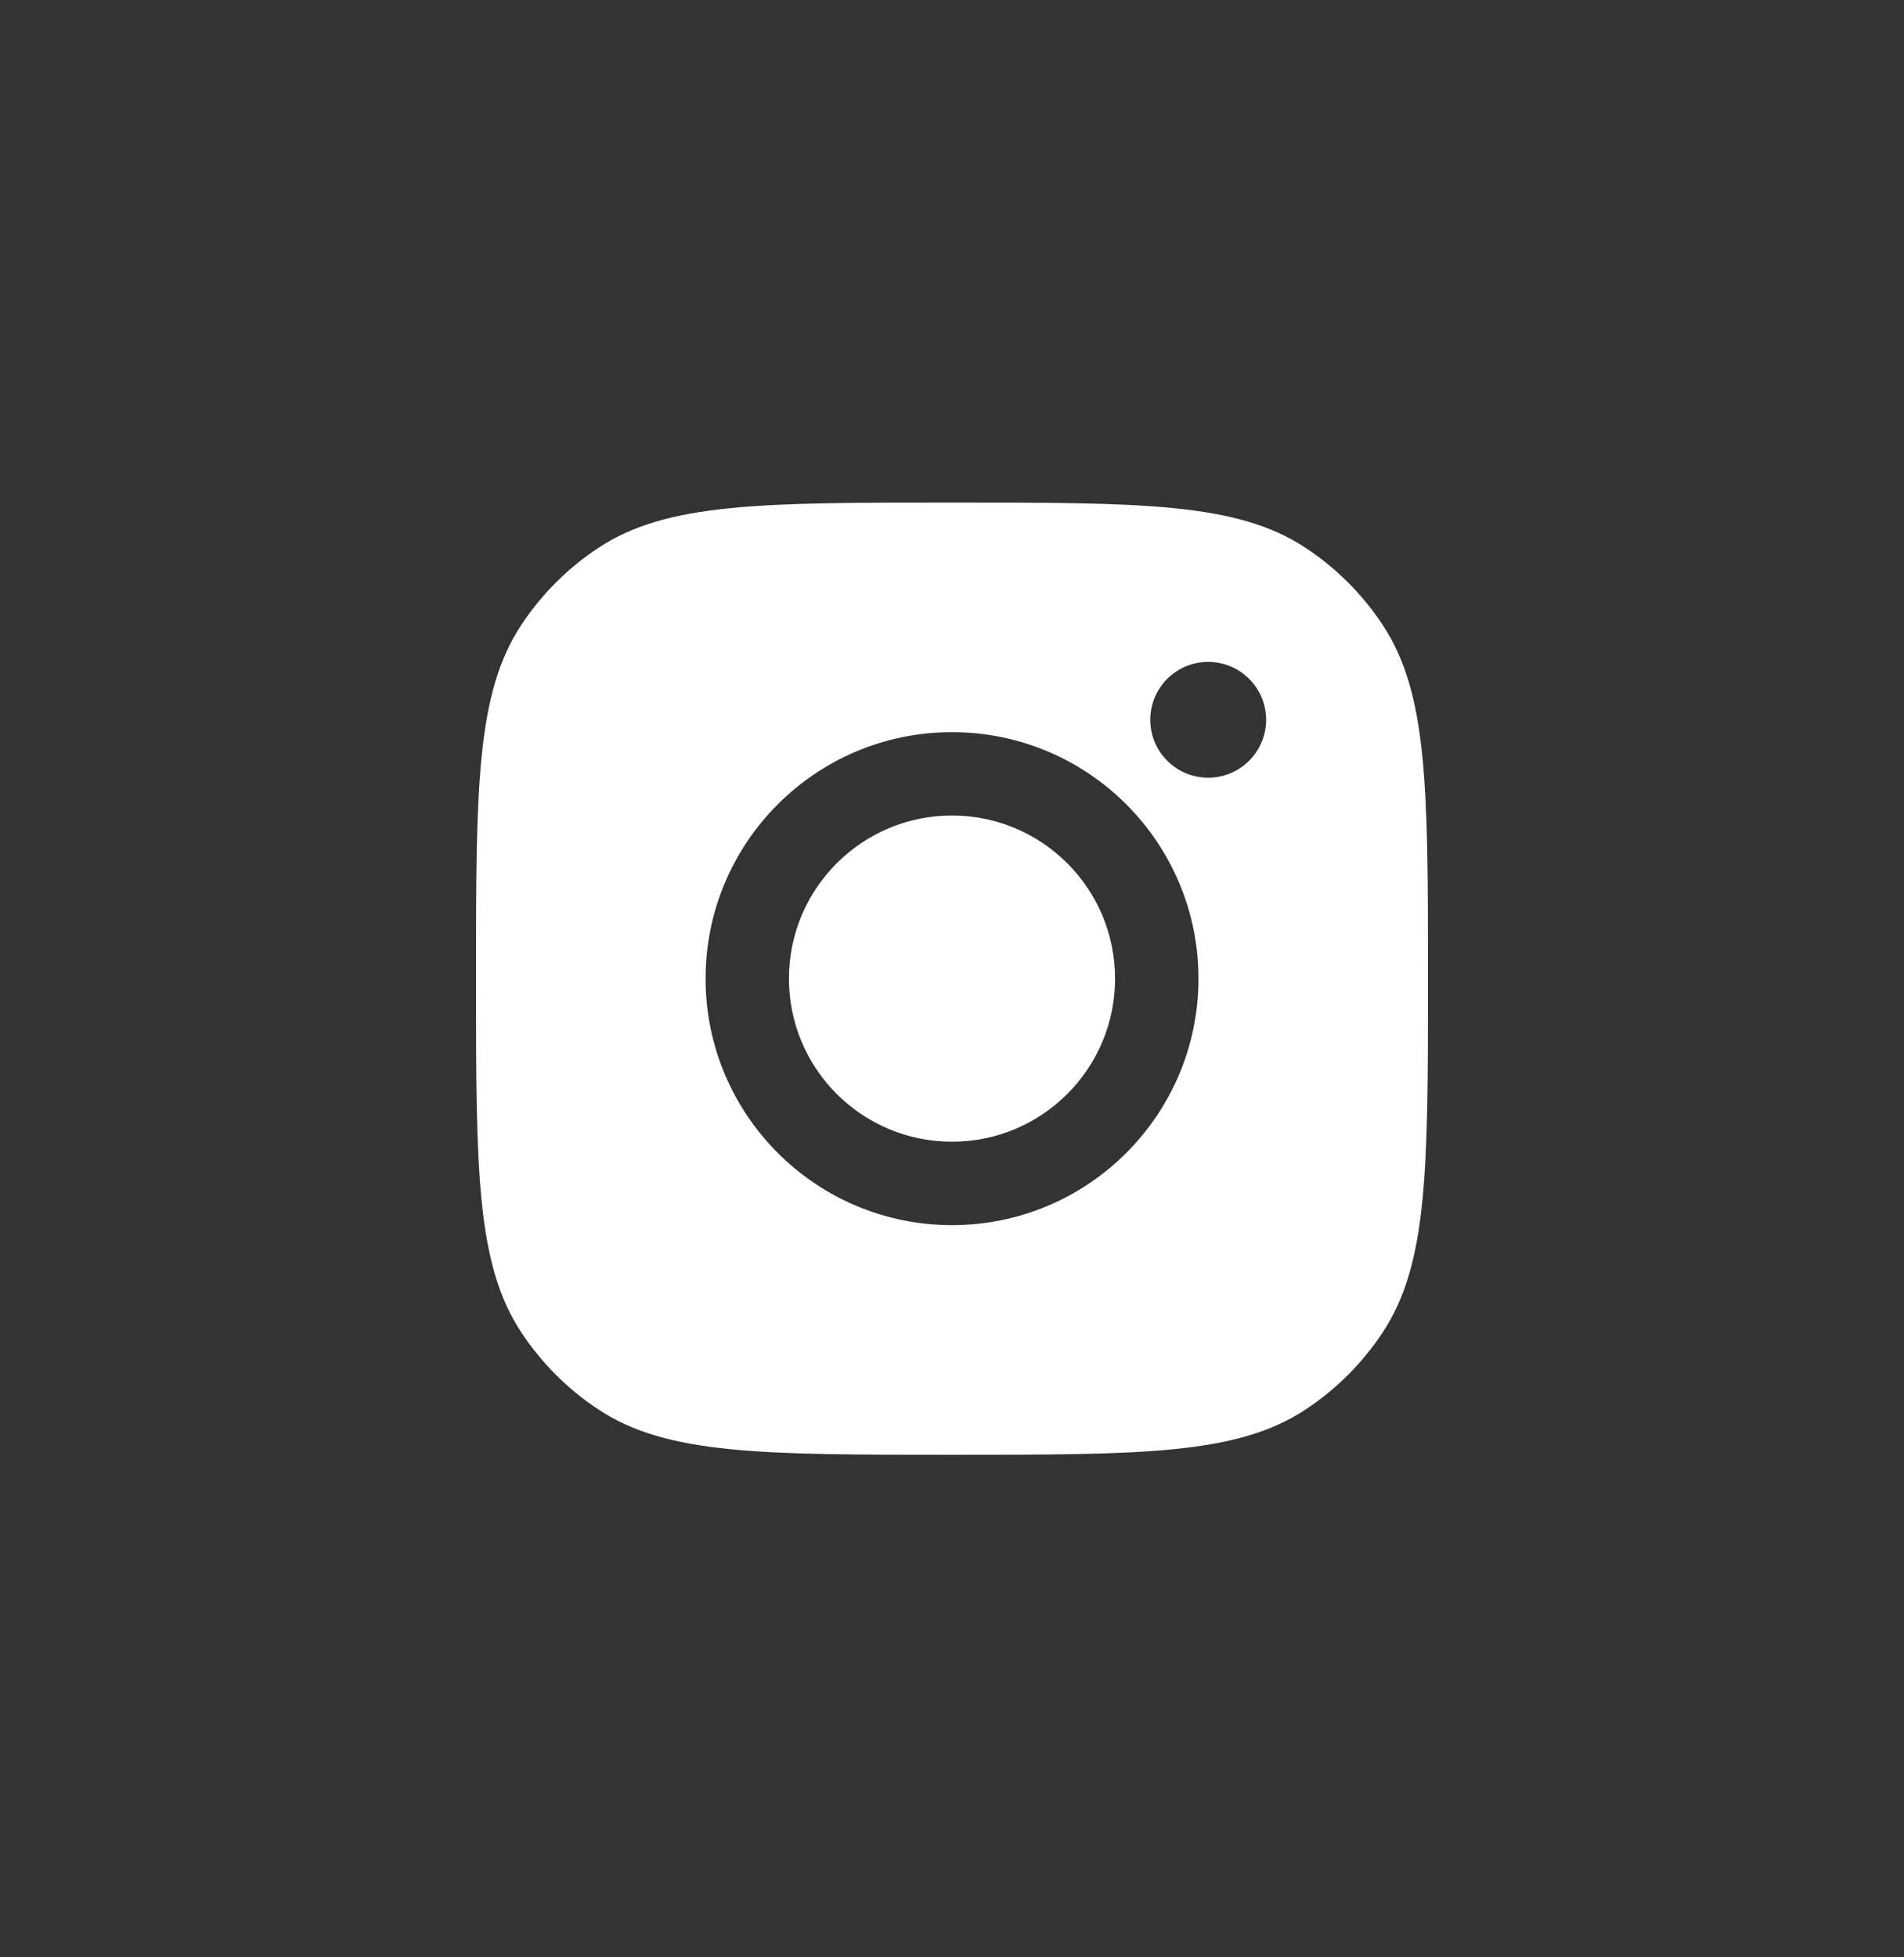 <svg width="36" height="37" viewBox="0 0 36 37" fill="none" xmlns="http://www.w3.org/2000/svg">
<rect x="0" y="0" width="36" height="37" fill="#333333" stroke="none"/>
<path fill-rule="evenodd" clip-rule="evenodd" d="M9 18.5C9 14.905 9 13.107 9.857 11.813C10.239 11.234 10.734 10.739 11.313 10.357C12.607 9.5 14.405 9.5 18 9.5C21.595 9.5 23.393 9.5 24.687 10.357C25.266 10.739 25.761 11.234 26.143 11.813C27 13.107 27 14.905 27 18.5C27 22.095 27 23.893 26.143 25.187C25.761 25.766 25.266 26.261 24.687 26.643C23.393 27.5 21.595 27.5 18 27.5C14.405 27.5 12.607 27.5 11.313 26.643C10.734 26.261 10.239 25.766 9.857 25.187C9 23.893 9 22.095 9 18.5ZM22.66 18.499C22.66 21.073 20.573 23.159 18 23.159C15.427 23.159 13.341 21.073 13.341 18.499C13.341 15.926 15.427 13.84 18 13.84C20.573 13.84 22.66 15.926 22.66 18.499ZM18 21.582C19.703 21.582 21.083 20.202 21.083 18.499C21.083 16.797 19.703 15.416 18 15.416C16.297 15.416 14.917 16.797 14.917 18.499C14.917 20.202 16.297 21.582 18 21.582ZM22.844 14.701C23.448 14.701 23.939 14.211 23.939 13.607C23.939 13.002 23.448 12.512 22.844 12.512C22.239 12.512 21.749 13.002 21.749 13.607C21.749 14.211 22.239 14.701 22.844 14.701Z" fill="white"/>
</svg>
